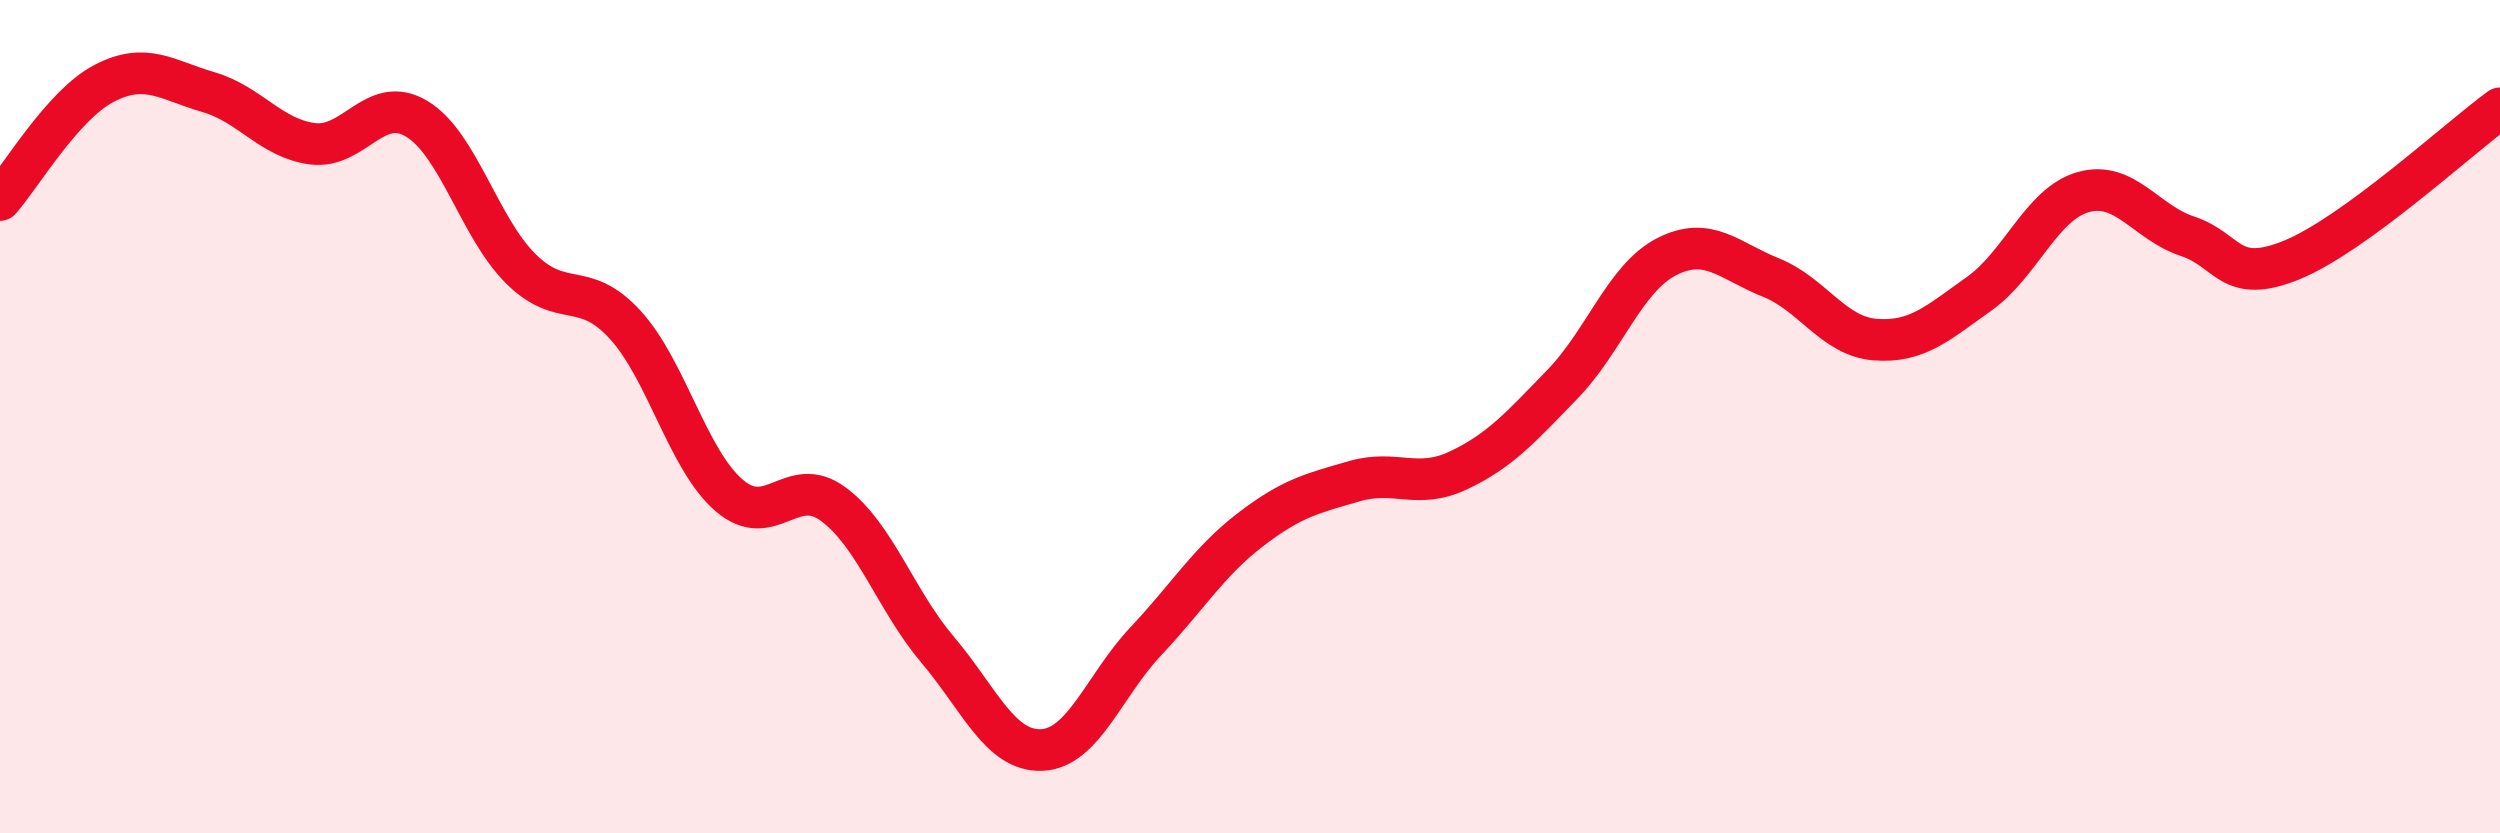 
    <svg width="60" height="20" viewBox="0 0 60 20" xmlns="http://www.w3.org/2000/svg">
      <path
        d="M 0,4.8 C 0.5,4.24 1.5,2.52 2.5,2 C 3.5,1.48 4,1.92 5,2.21 C 6,2.5 6.5,3.32 7.5,3.45 C 8.5,3.58 9,2.25 10,2.85 C 11,3.45 11.5,5.46 12.5,6.45 C 13.5,7.44 14,6.7 15,7.79 C 16,8.88 16.5,11.03 17.5,11.89 C 18.5,12.75 19,11.36 20,12.1 C 21,12.84 21.5,14.41 22.5,15.59 C 23.5,16.77 24,18.04 25,18 C 26,17.96 26.5,16.45 27.5,15.39 C 28.5,14.33 29,13.49 30,12.72 C 31,11.95 31.5,11.84 32.5,11.55 C 33.5,11.26 34,11.76 35,11.29 C 36,10.82 36.5,10.25 37.5,9.22 C 38.5,8.19 39,6.67 40,6.16 C 41,5.65 41.5,6.26 42.5,6.66 C 43.5,7.06 44,8.07 45,8.15 C 46,8.23 46.5,7.76 47.5,7.05 C 48.5,6.34 49,4.89 50,4.61 C 51,4.33 51.5,5.34 52.5,5.67 C 53.5,6 53.5,6.85 55,6.24 C 56.5,5.63 59,3.33 60,2.6L60 20L0 20Z"
        fill="#EB0A25"
        opacity="0.1"
        stroke-linecap="round"
        stroke-linejoin="round"
      />
      <path
        d="M 0,4.8 C 0.5,4.24 1.5,2.52 2.5,2 C 3.5,1.48 4,1.92 5,2.21 C 6,2.5 6.5,3.32 7.5,3.45 C 8.5,3.58 9,2.25 10,2.85 C 11,3.45 11.5,5.46 12.5,6.45 C 13.5,7.44 14,6.7 15,7.79 C 16,8.88 16.5,11.03 17.5,11.89 C 18.5,12.75 19,11.36 20,12.1 C 21,12.84 21.5,14.41 22.5,15.59 C 23.5,16.77 24,18.04 25,18 C 26,17.96 26.5,16.45 27.5,15.39 C 28.5,14.33 29,13.49 30,12.72 C 31,11.95 31.5,11.84 32.5,11.55 C 33.5,11.26 34,11.76 35,11.29 C 36,10.82 36.5,10.25 37.5,9.22 C 38.5,8.19 39,6.67 40,6.16 C 41,5.65 41.5,6.26 42.5,6.66 C 43.5,7.06 44,8.07 45,8.15 C 46,8.23 46.5,7.76 47.5,7.05 C 48.5,6.34 49,4.89 50,4.61 C 51,4.33 51.5,5.34 52.5,5.67 C 53.5,6 53.5,6.85 55,6.24 C 56.5,5.63 59,3.33 60,2.6"
        stroke="#EB0A25"
        stroke-width="1"
        fill="none"
        stroke-linecap="round"
        stroke-linejoin="round"
      />
    </svg>
  